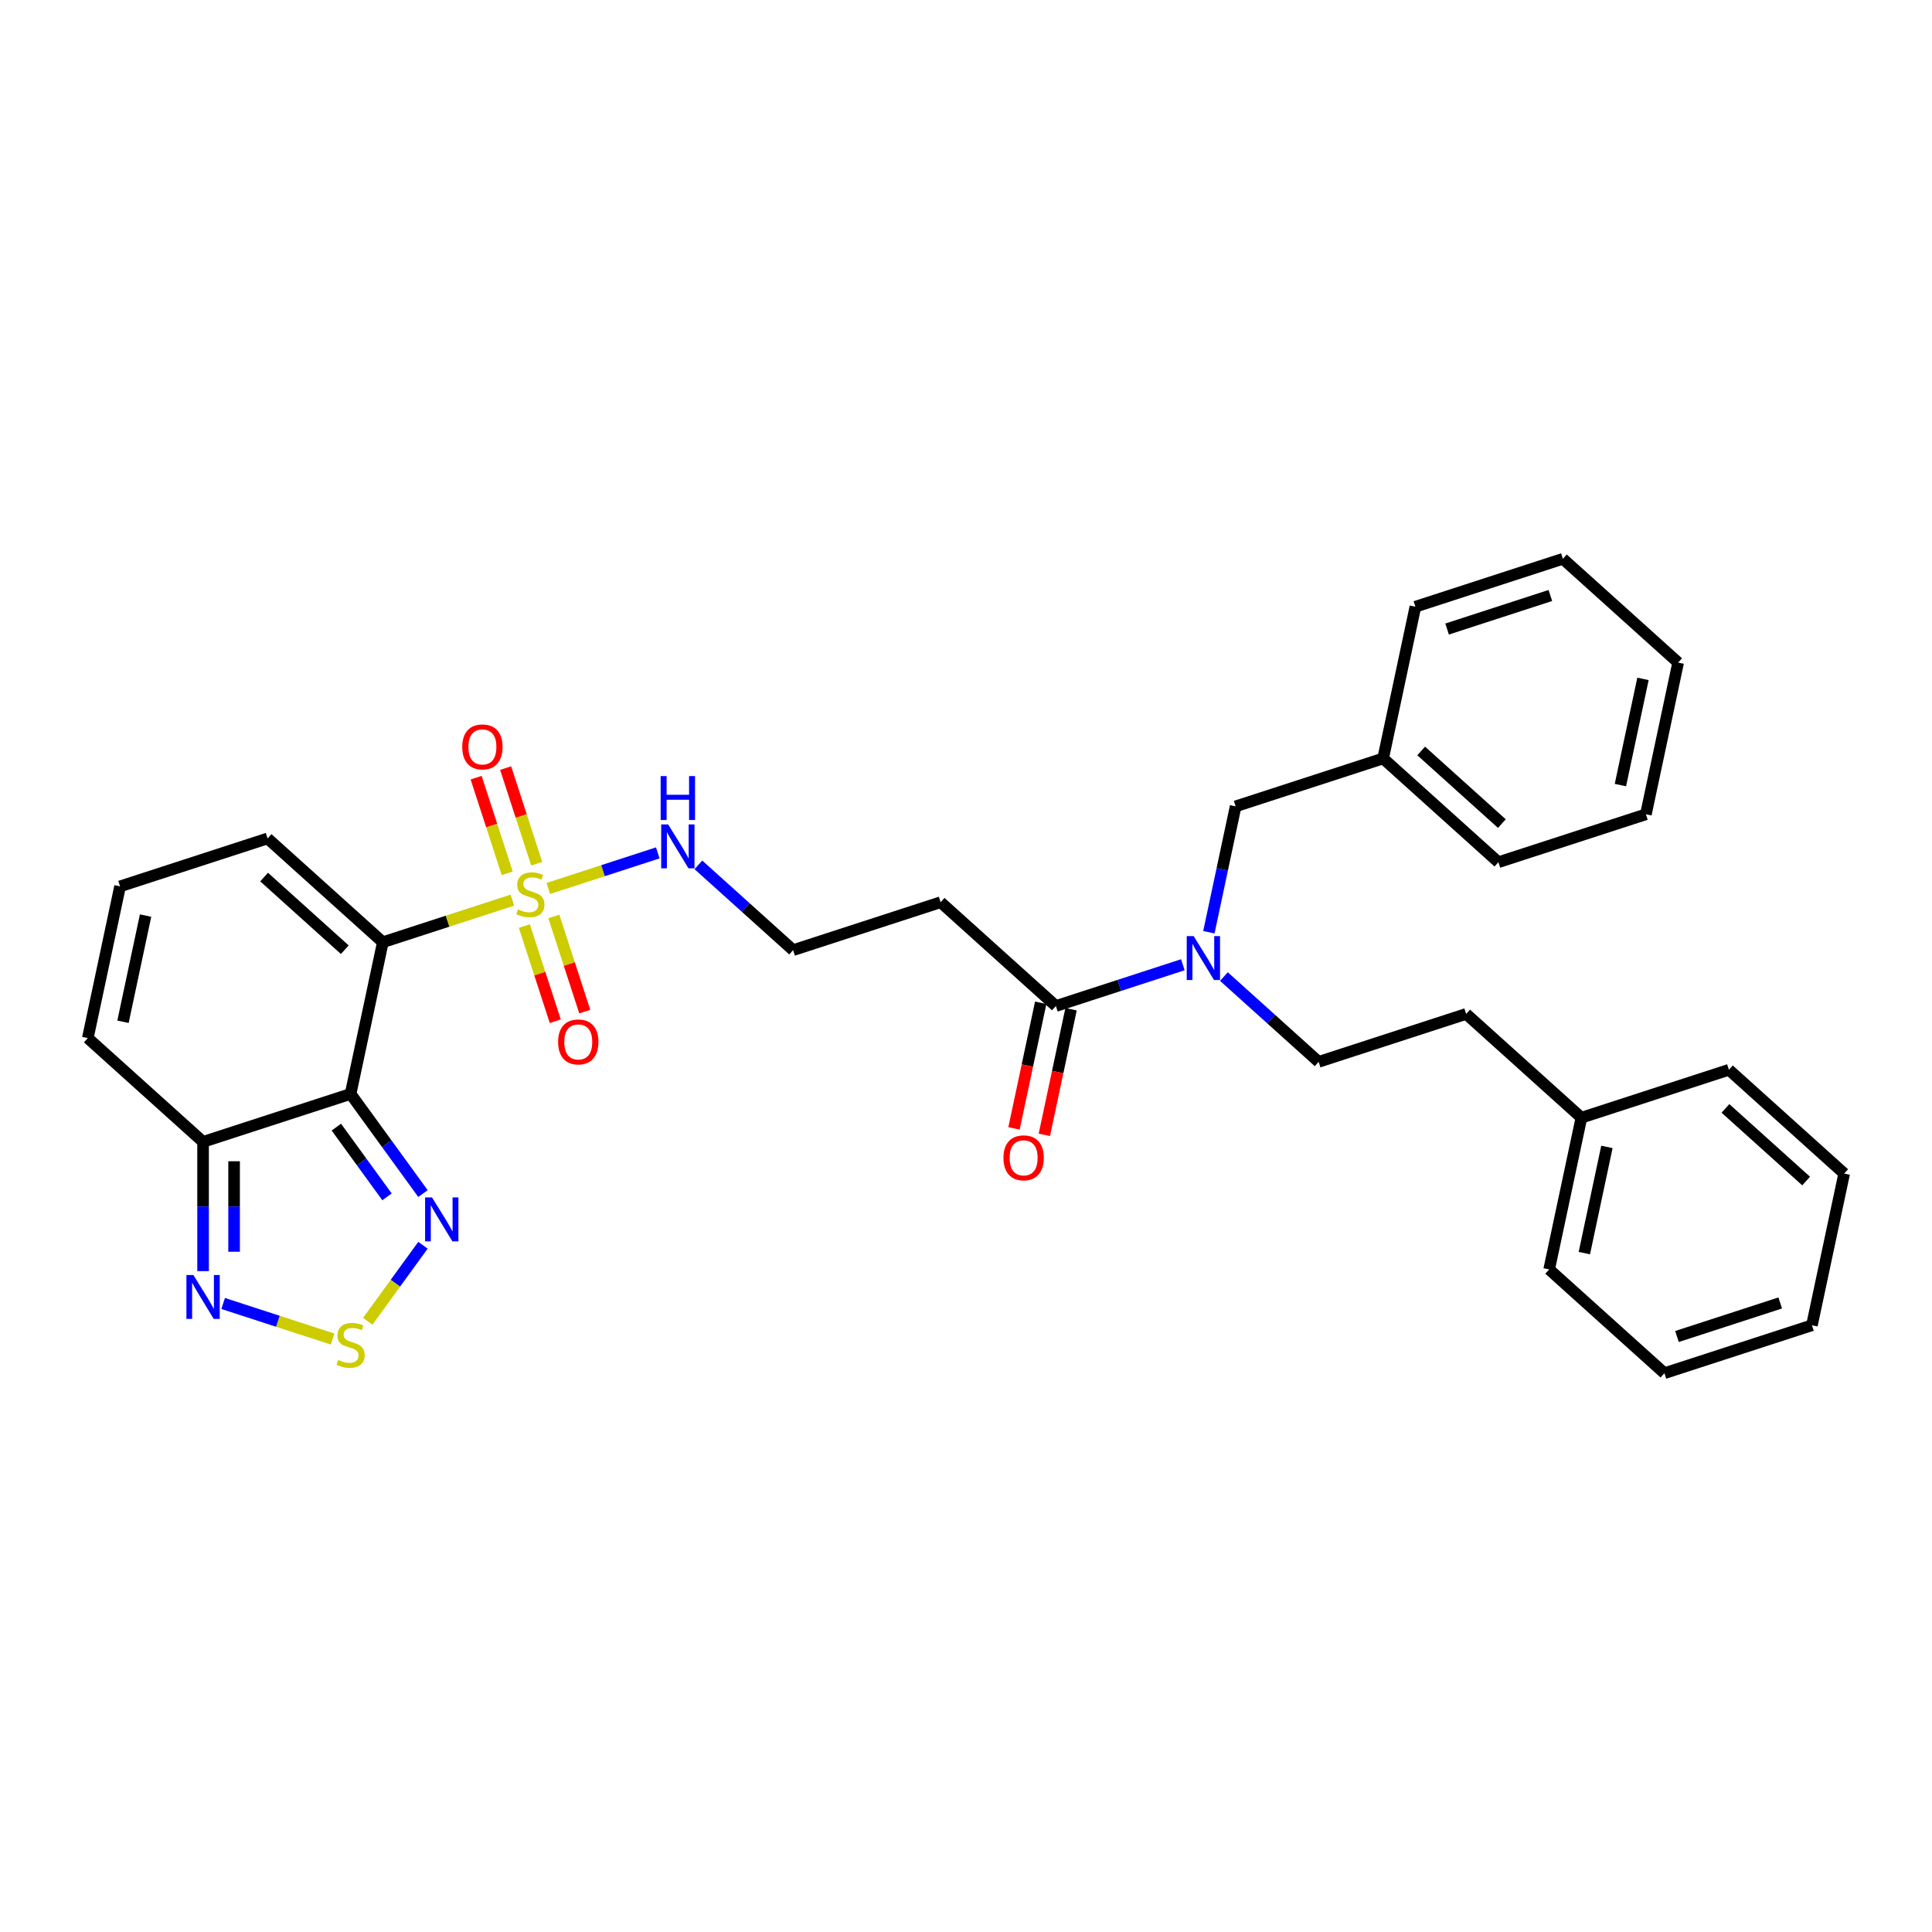 <?xml version='1.0' encoding='iso-8859-1'?>
<svg version='1.1' baseProfile='full'
              xmlns='http://www.w3.org/2000/svg'
                      xmlns:rdkit='http://www.rdkit.org/xml'
                      xmlns:xlink='http://www.w3.org/1999/xlink'
                  xml:space='preserve'
width='1000px' height='1000px' viewBox='0 0 1000 1000'>
<!-- END OF HEADER -->
<rect style='opacity:1.0;fill:#FFFFFF;stroke:none' width='1000' height='1000' x='0' y='0'> </rect>
<path class='bond-0' d='M 198.154,487.694 L 231.681,476.801' style='fill:none;fill-rule:evenodd;stroke:#000000;stroke-width:6px;stroke-linecap:butt;stroke-linejoin:miter;stroke-opacity:1' />
<path class='bond-0' d='M 231.681,476.801 L 265.207,465.907' style='fill:none;fill-rule:evenodd;stroke:#CCCC00;stroke-width:6px;stroke-linecap:butt;stroke-linejoin:miter;stroke-opacity:1' />
<path class='bond-1' d='M 198.154,487.694 L 181.463,566.219' style='fill:none;fill-rule:evenodd;stroke:#000000;stroke-width:6px;stroke-linecap:butt;stroke-linejoin:miter;stroke-opacity:1' />
<path class='bond-8' d='M 198.154,487.694 L 138.495,433.977' style='fill:none;fill-rule:evenodd;stroke:#000000;stroke-width:6px;stroke-linecap:butt;stroke-linejoin:miter;stroke-opacity:1' />
<path class='bond-8' d='M 178.462,491.568 L 136.701,453.966' style='fill:none;fill-rule:evenodd;stroke:#000000;stroke-width:6px;stroke-linecap:butt;stroke-linejoin:miter;stroke-opacity:1' />
<path class='bond-9' d='M 277.803,447.063 L 269.761,422.313' style='fill:none;fill-rule:evenodd;stroke:#CCCC00;stroke-width:6px;stroke-linecap:butt;stroke-linejoin:miter;stroke-opacity:1' />
<path class='bond-9' d='M 269.761,422.313 L 261.719,397.562' style='fill:none;fill-rule:evenodd;stroke:#FF0000;stroke-width:6px;stroke-linecap:butt;stroke-linejoin:miter;stroke-opacity:1' />
<path class='bond-9' d='M 262.533,452.025 L 254.491,427.274' style='fill:none;fill-rule:evenodd;stroke:#CCCC00;stroke-width:6px;stroke-linecap:butt;stroke-linejoin:miter;stroke-opacity:1' />
<path class='bond-9' d='M 254.491,427.274 L 246.449,402.523' style='fill:none;fill-rule:evenodd;stroke:#FF0000;stroke-width:6px;stroke-linecap:butt;stroke-linejoin:miter;stroke-opacity:1' />
<path class='bond-10' d='M 271.402,479.32 L 279.405,503.95' style='fill:none;fill-rule:evenodd;stroke:#CCCC00;stroke-width:6px;stroke-linecap:butt;stroke-linejoin:miter;stroke-opacity:1' />
<path class='bond-10' d='M 279.405,503.95 L 287.408,528.581' style='fill:none;fill-rule:evenodd;stroke:#FF0000;stroke-width:6px;stroke-linecap:butt;stroke-linejoin:miter;stroke-opacity:1' />
<path class='bond-10' d='M 286.672,474.358 L 294.675,498.989' style='fill:none;fill-rule:evenodd;stroke:#CCCC00;stroke-width:6px;stroke-linecap:butt;stroke-linejoin:miter;stroke-opacity:1' />
<path class='bond-10' d='M 294.675,498.989 L 302.678,523.619' style='fill:none;fill-rule:evenodd;stroke:#FF0000;stroke-width:6px;stroke-linecap:butt;stroke-linejoin:miter;stroke-opacity:1' />
<path class='bond-11' d='M 283.8,459.866 L 312.134,450.66' style='fill:none;fill-rule:evenodd;stroke:#CCCC00;stroke-width:6px;stroke-linecap:butt;stroke-linejoin:miter;stroke-opacity:1' />
<path class='bond-11' d='M 312.134,450.66 L 340.469,441.453' style='fill:none;fill-rule:evenodd;stroke:#0000FF;stroke-width:6px;stroke-linecap:butt;stroke-linejoin:miter;stroke-opacity:1' />
<path class='bond-2' d='M 181.463,566.219 L 200.198,592.005' style='fill:none;fill-rule:evenodd;stroke:#000000;stroke-width:6px;stroke-linecap:butt;stroke-linejoin:miter;stroke-opacity:1' />
<path class='bond-2' d='M 200.198,592.005 L 218.933,617.791' style='fill:none;fill-rule:evenodd;stroke:#0000FF;stroke-width:6px;stroke-linecap:butt;stroke-linejoin:miter;stroke-opacity:1' />
<path class='bond-2' d='M 174.094,583.392 L 187.208,601.442' style='fill:none;fill-rule:evenodd;stroke:#000000;stroke-width:6px;stroke-linecap:butt;stroke-linejoin:miter;stroke-opacity:1' />
<path class='bond-2' d='M 187.208,601.442 L 200.323,619.492' style='fill:none;fill-rule:evenodd;stroke:#0000FF;stroke-width:6px;stroke-linecap:butt;stroke-linejoin:miter;stroke-opacity:1' />
<path class='bond-4' d='M 181.463,566.219 L 105.113,591.026' style='fill:none;fill-rule:evenodd;stroke:#000000;stroke-width:6px;stroke-linecap:butt;stroke-linejoin:miter;stroke-opacity:1' />
<path class='bond-3' d='M 218.933,644.54 L 204.639,664.213' style='fill:none;fill-rule:evenodd;stroke:#0000FF;stroke-width:6px;stroke-linecap:butt;stroke-linejoin:miter;stroke-opacity:1' />
<path class='bond-3' d='M 204.639,664.213 L 190.346,683.886' style='fill:none;fill-rule:evenodd;stroke:#CCCC00;stroke-width:6px;stroke-linecap:butt;stroke-linejoin:miter;stroke-opacity:1' />
<path class='bond-33' d='M 172.167,693.092 L 143.832,683.885' style='fill:none;fill-rule:evenodd;stroke:#CCCC00;stroke-width:6px;stroke-linecap:butt;stroke-linejoin:miter;stroke-opacity:1' />
<path class='bond-33' d='M 143.832,683.885 L 115.498,674.679' style='fill:none;fill-rule:evenodd;stroke:#0000FF;stroke-width:6px;stroke-linecap:butt;stroke-linejoin:miter;stroke-opacity:1' />
<path class='bond-5' d='M 105.113,591.026 L 105.113,624.478' style='fill:none;fill-rule:evenodd;stroke:#000000;stroke-width:6px;stroke-linecap:butt;stroke-linejoin:miter;stroke-opacity:1' />
<path class='bond-5' d='M 105.113,624.478 L 105.113,657.93' style='fill:none;fill-rule:evenodd;stroke:#0000FF;stroke-width:6px;stroke-linecap:butt;stroke-linejoin:miter;stroke-opacity:1' />
<path class='bond-5' d='M 121.169,601.062 L 121.169,624.478' style='fill:none;fill-rule:evenodd;stroke:#000000;stroke-width:6px;stroke-linecap:butt;stroke-linejoin:miter;stroke-opacity:1' />
<path class='bond-5' d='M 121.169,624.478 L 121.169,647.895' style='fill:none;fill-rule:evenodd;stroke:#0000FF;stroke-width:6px;stroke-linecap:butt;stroke-linejoin:miter;stroke-opacity:1' />
<path class='bond-32' d='M 105.113,591.026 L 45.455,537.309' style='fill:none;fill-rule:evenodd;stroke:#000000;stroke-width:6px;stroke-linecap:butt;stroke-linejoin:miter;stroke-opacity:1' />
<path class='bond-6' d='M 546.52,520.706 L 486.862,466.989' style='fill:none;fill-rule:evenodd;stroke:#000000;stroke-width:6px;stroke-linecap:butt;stroke-linejoin:miter;stroke-opacity:1' />
<path class='bond-7' d='M 546.52,520.706 L 579.381,510.029' style='fill:none;fill-rule:evenodd;stroke:#000000;stroke-width:6px;stroke-linecap:butt;stroke-linejoin:miter;stroke-opacity:1' />
<path class='bond-7' d='M 579.381,510.029 L 612.241,499.352' style='fill:none;fill-rule:evenodd;stroke:#0000FF;stroke-width:6px;stroke-linecap:butt;stroke-linejoin:miter;stroke-opacity:1' />
<path class='bond-16' d='M 538.668,519.036 L 531.757,551.547' style='fill:none;fill-rule:evenodd;stroke:#000000;stroke-width:6px;stroke-linecap:butt;stroke-linejoin:miter;stroke-opacity:1' />
<path class='bond-16' d='M 531.757,551.547 L 524.847,584.058' style='fill:none;fill-rule:evenodd;stroke:#FF0000;stroke-width:6px;stroke-linecap:butt;stroke-linejoin:miter;stroke-opacity:1' />
<path class='bond-16' d='M 554.373,522.375 L 547.462,554.885' style='fill:none;fill-rule:evenodd;stroke:#000000;stroke-width:6px;stroke-linecap:butt;stroke-linejoin:miter;stroke-opacity:1' />
<path class='bond-16' d='M 547.462,554.885 L 540.552,587.396' style='fill:none;fill-rule:evenodd;stroke:#FF0000;stroke-width:6px;stroke-linecap:butt;stroke-linejoin:miter;stroke-opacity:1' />
<path class='bond-15' d='M 625.713,482.524 L 632.637,449.949' style='fill:none;fill-rule:evenodd;stroke:#0000FF;stroke-width:6px;stroke-linecap:butt;stroke-linejoin:miter;stroke-opacity:1' />
<path class='bond-15' d='M 632.637,449.949 L 639.561,417.374' style='fill:none;fill-rule:evenodd;stroke:#000000;stroke-width:6px;stroke-linecap:butt;stroke-linejoin:miter;stroke-opacity:1' />
<path class='bond-17' d='M 633.499,505.468 L 658.014,527.542' style='fill:none;fill-rule:evenodd;stroke:#0000FF;stroke-width:6px;stroke-linecap:butt;stroke-linejoin:miter;stroke-opacity:1' />
<path class='bond-17' d='M 658.014,527.542 L 682.529,549.615' style='fill:none;fill-rule:evenodd;stroke:#000000;stroke-width:6px;stroke-linecap:butt;stroke-linejoin:miter;stroke-opacity:1' />
<path class='bond-12' d='M 138.495,433.977 L 62.145,458.785' style='fill:none;fill-rule:evenodd;stroke:#000000;stroke-width:6px;stroke-linecap:butt;stroke-linejoin:miter;stroke-opacity:1' />
<path class='bond-18' d='M 361.482,447.649 L 385.997,469.723' style='fill:none;fill-rule:evenodd;stroke:#0000FF;stroke-width:6px;stroke-linecap:butt;stroke-linejoin:miter;stroke-opacity:1' />
<path class='bond-18' d='M 385.997,469.723 L 410.512,491.796' style='fill:none;fill-rule:evenodd;stroke:#000000;stroke-width:6px;stroke-linecap:butt;stroke-linejoin:miter;stroke-opacity:1' />
<path class='bond-13' d='M 62.145,458.785 L 45.455,537.309' style='fill:none;fill-rule:evenodd;stroke:#000000;stroke-width:6px;stroke-linecap:butt;stroke-linejoin:miter;stroke-opacity:1' />
<path class='bond-13' d='M 75.347,473.901 L 63.663,528.869' style='fill:none;fill-rule:evenodd;stroke:#000000;stroke-width:6px;stroke-linecap:butt;stroke-linejoin:miter;stroke-opacity:1' />
<path class='bond-14' d='M 486.862,466.989 L 410.512,491.796' style='fill:none;fill-rule:evenodd;stroke:#000000;stroke-width:6px;stroke-linecap:butt;stroke-linejoin:miter;stroke-opacity:1' />
<path class='bond-20' d='M 639.561,417.374 L 715.91,392.566' style='fill:none;fill-rule:evenodd;stroke:#000000;stroke-width:6px;stroke-linecap:butt;stroke-linejoin:miter;stroke-opacity:1' />
<path class='bond-19' d='M 682.529,549.615 L 758.878,524.808' style='fill:none;fill-rule:evenodd;stroke:#000000;stroke-width:6px;stroke-linecap:butt;stroke-linejoin:miter;stroke-opacity:1' />
<path class='bond-21' d='M 758.878,524.808 L 818.537,578.524' style='fill:none;fill-rule:evenodd;stroke:#000000;stroke-width:6px;stroke-linecap:butt;stroke-linejoin:miter;stroke-opacity:1' />
<path class='bond-22' d='M 715.91,392.566 L 775.569,446.283' style='fill:none;fill-rule:evenodd;stroke:#000000;stroke-width:6px;stroke-linecap:butt;stroke-linejoin:miter;stroke-opacity:1' />
<path class='bond-22' d='M 735.603,388.692 L 777.364,426.294' style='fill:none;fill-rule:evenodd;stroke:#000000;stroke-width:6px;stroke-linecap:butt;stroke-linejoin:miter;stroke-opacity:1' />
<path class='bond-23' d='M 715.91,392.566 L 732.601,314.042' style='fill:none;fill-rule:evenodd;stroke:#000000;stroke-width:6px;stroke-linecap:butt;stroke-linejoin:miter;stroke-opacity:1' />
<path class='bond-24' d='M 818.537,578.524 L 801.846,657.049' style='fill:none;fill-rule:evenodd;stroke:#000000;stroke-width:6px;stroke-linecap:butt;stroke-linejoin:miter;stroke-opacity:1' />
<path class='bond-24' d='M 831.738,593.641 L 820.055,648.608' style='fill:none;fill-rule:evenodd;stroke:#000000;stroke-width:6px;stroke-linecap:butt;stroke-linejoin:miter;stroke-opacity:1' />
<path class='bond-25' d='M 818.537,578.524 L 894.887,553.717' style='fill:none;fill-rule:evenodd;stroke:#000000;stroke-width:6px;stroke-linecap:butt;stroke-linejoin:miter;stroke-opacity:1' />
<path class='bond-28' d='M 775.569,446.283 L 851.919,421.476' style='fill:none;fill-rule:evenodd;stroke:#000000;stroke-width:6px;stroke-linecap:butt;stroke-linejoin:miter;stroke-opacity:1' />
<path class='bond-29' d='M 732.601,314.042 L 808.951,289.234' style='fill:none;fill-rule:evenodd;stroke:#000000;stroke-width:6px;stroke-linecap:butt;stroke-linejoin:miter;stroke-opacity:1' />
<path class='bond-29' d='M 749.015,325.59 L 802.46,308.225' style='fill:none;fill-rule:evenodd;stroke:#000000;stroke-width:6px;stroke-linecap:butt;stroke-linejoin:miter;stroke-opacity:1' />
<path class='bond-27' d='M 801.846,657.049 L 861.505,710.766' style='fill:none;fill-rule:evenodd;stroke:#000000;stroke-width:6px;stroke-linecap:butt;stroke-linejoin:miter;stroke-opacity:1' />
<path class='bond-26' d='M 894.887,553.717 L 954.545,607.434' style='fill:none;fill-rule:evenodd;stroke:#000000;stroke-width:6px;stroke-linecap:butt;stroke-linejoin:miter;stroke-opacity:1' />
<path class='bond-26' d='M 893.092,573.706 L 934.853,611.308' style='fill:none;fill-rule:evenodd;stroke:#000000;stroke-width:6px;stroke-linecap:butt;stroke-linejoin:miter;stroke-opacity:1' />
<path class='bond-30' d='M 954.545,607.434 L 937.855,685.958' style='fill:none;fill-rule:evenodd;stroke:#000000;stroke-width:6px;stroke-linecap:butt;stroke-linejoin:miter;stroke-opacity:1' />
<path class='bond-35' d='M 861.505,710.766 L 937.855,685.958' style='fill:none;fill-rule:evenodd;stroke:#000000;stroke-width:6px;stroke-linecap:butt;stroke-linejoin:miter;stroke-opacity:1' />
<path class='bond-35' d='M 867.996,691.775 L 921.441,674.41' style='fill:none;fill-rule:evenodd;stroke:#000000;stroke-width:6px;stroke-linecap:butt;stroke-linejoin:miter;stroke-opacity:1' />
<path class='bond-34' d='M 851.919,421.476 L 868.61,342.951' style='fill:none;fill-rule:evenodd;stroke:#000000;stroke-width:6px;stroke-linecap:butt;stroke-linejoin:miter;stroke-opacity:1' />
<path class='bond-34' d='M 838.718,406.359 L 850.401,351.392' style='fill:none;fill-rule:evenodd;stroke:#000000;stroke-width:6px;stroke-linecap:butt;stroke-linejoin:miter;stroke-opacity:1' />
<path class='bond-31' d='M 808.951,289.234 L 868.61,342.951' style='fill:none;fill-rule:evenodd;stroke:#000000;stroke-width:6px;stroke-linecap:butt;stroke-linejoin:miter;stroke-opacity:1' />
<path  class='atom-1' d='M 268.081 470.69
Q 268.338 470.786, 269.398 471.236
Q 270.457 471.685, 271.613 471.974
Q 272.802 472.231, 273.958 472.231
Q 276.109 472.231, 277.361 471.203
Q 278.614 470.144, 278.614 468.313
Q 278.614 467.061, 277.972 466.29
Q 277.361 465.52, 276.398 465.102
Q 275.435 464.685, 273.829 464.203
Q 271.806 463.593, 270.586 463.015
Q 269.398 462.437, 268.531 461.217
Q 267.696 459.997, 267.696 457.941
Q 267.696 455.083, 269.623 453.317
Q 271.581 451.551, 275.435 451.551
Q 278.068 451.551, 281.054 452.804
L 280.316 455.276
Q 277.586 454.152, 275.531 454.152
Q 273.315 454.152, 272.095 455.083
Q 270.875 455.983, 270.907 457.556
Q 270.907 458.776, 271.517 459.515
Q 272.159 460.253, 273.058 460.671
Q 273.99 461.088, 275.531 461.57
Q 277.586 462.212, 278.806 462.854
Q 280.027 463.497, 280.894 464.813
Q 281.793 466.098, 281.793 468.313
Q 281.793 471.46, 279.673 473.162
Q 277.586 474.832, 274.086 474.832
Q 272.063 474.832, 270.522 474.382
Q 269.012 473.965, 267.214 473.226
L 268.081 470.69
' fill='#CCCC00'/>
<path  class='atom-3' d='M 223.624 619.798
L 231.074 631.84
Q 231.813 633.028, 233.001 635.179
Q 234.189 637.331, 234.253 637.459
L 234.253 619.798
L 237.272 619.798
L 237.272 642.533
L 234.157 642.533
L 226.161 629.367
Q 225.23 627.826, 224.234 626.06
Q 223.271 624.294, 222.982 623.748
L 222.982 642.533
L 220.028 642.533
L 220.028 619.798
L 223.624 619.798
' fill='#0000FF'/>
<path  class='atom-4' d='M 175.041 703.915
Q 175.298 704.012, 176.357 704.461
Q 177.417 704.911, 178.573 705.2
Q 179.761 705.457, 180.917 705.457
Q 183.069 705.457, 184.321 704.429
Q 185.573 703.37, 185.573 701.539
Q 185.573 700.287, 184.931 699.516
Q 184.321 698.745, 183.358 698.328
Q 182.394 697.911, 180.789 697.429
Q 178.766 696.819, 177.545 696.241
Q 176.357 695.663, 175.49 694.443
Q 174.655 693.222, 174.655 691.167
Q 174.655 688.309, 176.582 686.543
Q 178.541 684.777, 182.394 684.777
Q 185.027 684.777, 188.014 686.029
L 187.275 688.502
Q 184.546 687.378, 182.491 687.378
Q 180.275 687.378, 179.055 688.309
Q 177.834 689.208, 177.866 690.782
Q 177.866 692.002, 178.477 692.741
Q 179.119 693.479, 180.018 693.897
Q 180.949 694.314, 182.491 694.796
Q 184.546 695.438, 185.766 696.08
Q 186.986 696.722, 187.853 698.039
Q 188.752 699.323, 188.752 701.539
Q 188.752 704.686, 186.633 706.388
Q 184.546 708.058, 181.045 708.058
Q 179.022 708.058, 177.481 707.608
Q 175.972 707.191, 174.174 706.452
L 175.041 703.915
' fill='#CCCC00'/>
<path  class='atom-6' d='M 100.088 659.937
L 107.538 671.979
Q 108.276 673.167, 109.464 675.319
Q 110.653 677.47, 110.717 677.599
L 110.717 659.937
L 113.735 659.937
L 113.735 682.672
L 110.62 682.672
L 102.625 669.507
Q 101.693 667.965, 100.698 666.199
Q 99.735 664.433, 99.446 663.887
L 99.446 682.672
L 96.491 682.672
L 96.491 659.937
L 100.088 659.937
' fill='#0000FF'/>
<path  class='atom-8' d='M 617.844 484.531
L 625.294 496.572
Q 626.033 497.76, 627.221 499.912
Q 628.409 502.063, 628.473 502.192
L 628.473 484.531
L 631.492 484.531
L 631.492 507.265
L 628.377 507.265
L 620.381 494.1
Q 619.45 492.558, 618.455 490.792
Q 617.491 489.026, 617.202 488.48
L 617.202 507.265
L 614.248 507.265
L 614.248 484.531
L 617.844 484.531
' fill='#0000FF'/>
<path  class='atom-10' d='M 239.26 386.601
Q 239.26 381.142, 241.957 378.092
Q 244.654 375.041, 249.696 375.041
Q 254.737 375.041, 257.435 378.092
Q 260.132 381.142, 260.132 386.601
Q 260.132 392.124, 257.403 395.271
Q 254.673 398.386, 249.696 398.386
Q 244.687 398.386, 241.957 395.271
Q 239.26 392.156, 239.26 386.601
M 249.696 395.817
Q 253.164 395.817, 255.026 393.505
Q 256.921 391.161, 256.921 386.601
Q 256.921 382.138, 255.026 379.89
Q 253.164 377.61, 249.696 377.61
Q 246.228 377.61, 244.333 379.858
Q 242.471 382.106, 242.471 386.601
Q 242.471 391.193, 244.333 393.505
Q 246.228 395.817, 249.696 395.817
' fill='#FF0000'/>
<path  class='atom-11' d='M 288.875 539.3
Q 288.875 533.841, 291.572 530.791
Q 294.269 527.74, 299.311 527.74
Q 304.352 527.74, 307.05 530.791
Q 309.747 533.841, 309.747 539.3
Q 309.747 544.824, 307.018 547.971
Q 304.288 551.085, 299.311 551.085
Q 294.302 551.085, 291.572 547.971
Q 288.875 544.856, 288.875 539.3
M 299.311 548.516
Q 302.779 548.516, 304.641 546.204
Q 306.536 543.86, 306.536 539.3
Q 306.536 534.837, 304.641 532.589
Q 302.779 530.309, 299.311 530.309
Q 295.843 530.309, 293.948 532.557
Q 292.086 534.805, 292.086 539.3
Q 292.086 543.892, 293.948 546.204
Q 295.843 548.516, 299.311 548.516
' fill='#FF0000'/>
<path  class='atom-12' d='M 345.828 426.712
L 353.278 438.753
Q 354.016 439.942, 355.204 442.093
Q 356.392 444.244, 356.457 444.373
L 356.457 426.712
L 359.475 426.712
L 359.475 449.447
L 356.36 449.447
L 348.364 436.281
Q 347.433 434.739, 346.438 432.973
Q 345.474 431.207, 345.185 430.661
L 345.185 449.447
L 342.231 449.447
L 342.231 426.712
L 345.828 426.712
' fill='#0000FF'/>
<path  class='atom-12' d='M 341.958 401.703
L 345.041 401.703
L 345.041 411.369
L 356.665 411.369
L 356.665 401.703
L 359.748 401.703
L 359.748 424.438
L 356.665 424.438
L 356.665 413.938
L 345.041 413.938
L 345.041 424.438
L 341.958 424.438
L 341.958 401.703
' fill='#0000FF'/>
<path  class='atom-17' d='M 519.393 599.294
Q 519.393 593.835, 522.091 590.785
Q 524.788 587.734, 529.829 587.734
Q 534.871 587.734, 537.568 590.785
Q 540.266 593.835, 540.266 599.294
Q 540.266 604.817, 537.536 607.964
Q 534.807 611.079, 529.829 611.079
Q 524.82 611.079, 522.091 607.964
Q 519.393 604.85, 519.393 599.294
M 529.829 608.51
Q 533.297 608.51, 535.16 606.198
Q 537.054 603.854, 537.054 599.294
Q 537.054 594.831, 535.16 592.583
Q 533.297 590.303, 529.829 590.303
Q 526.361 590.303, 524.467 592.551
Q 522.604 594.799, 522.604 599.294
Q 522.604 603.886, 524.467 606.198
Q 526.361 608.51, 529.829 608.51
' fill='#FF0000'/>
</svg>
